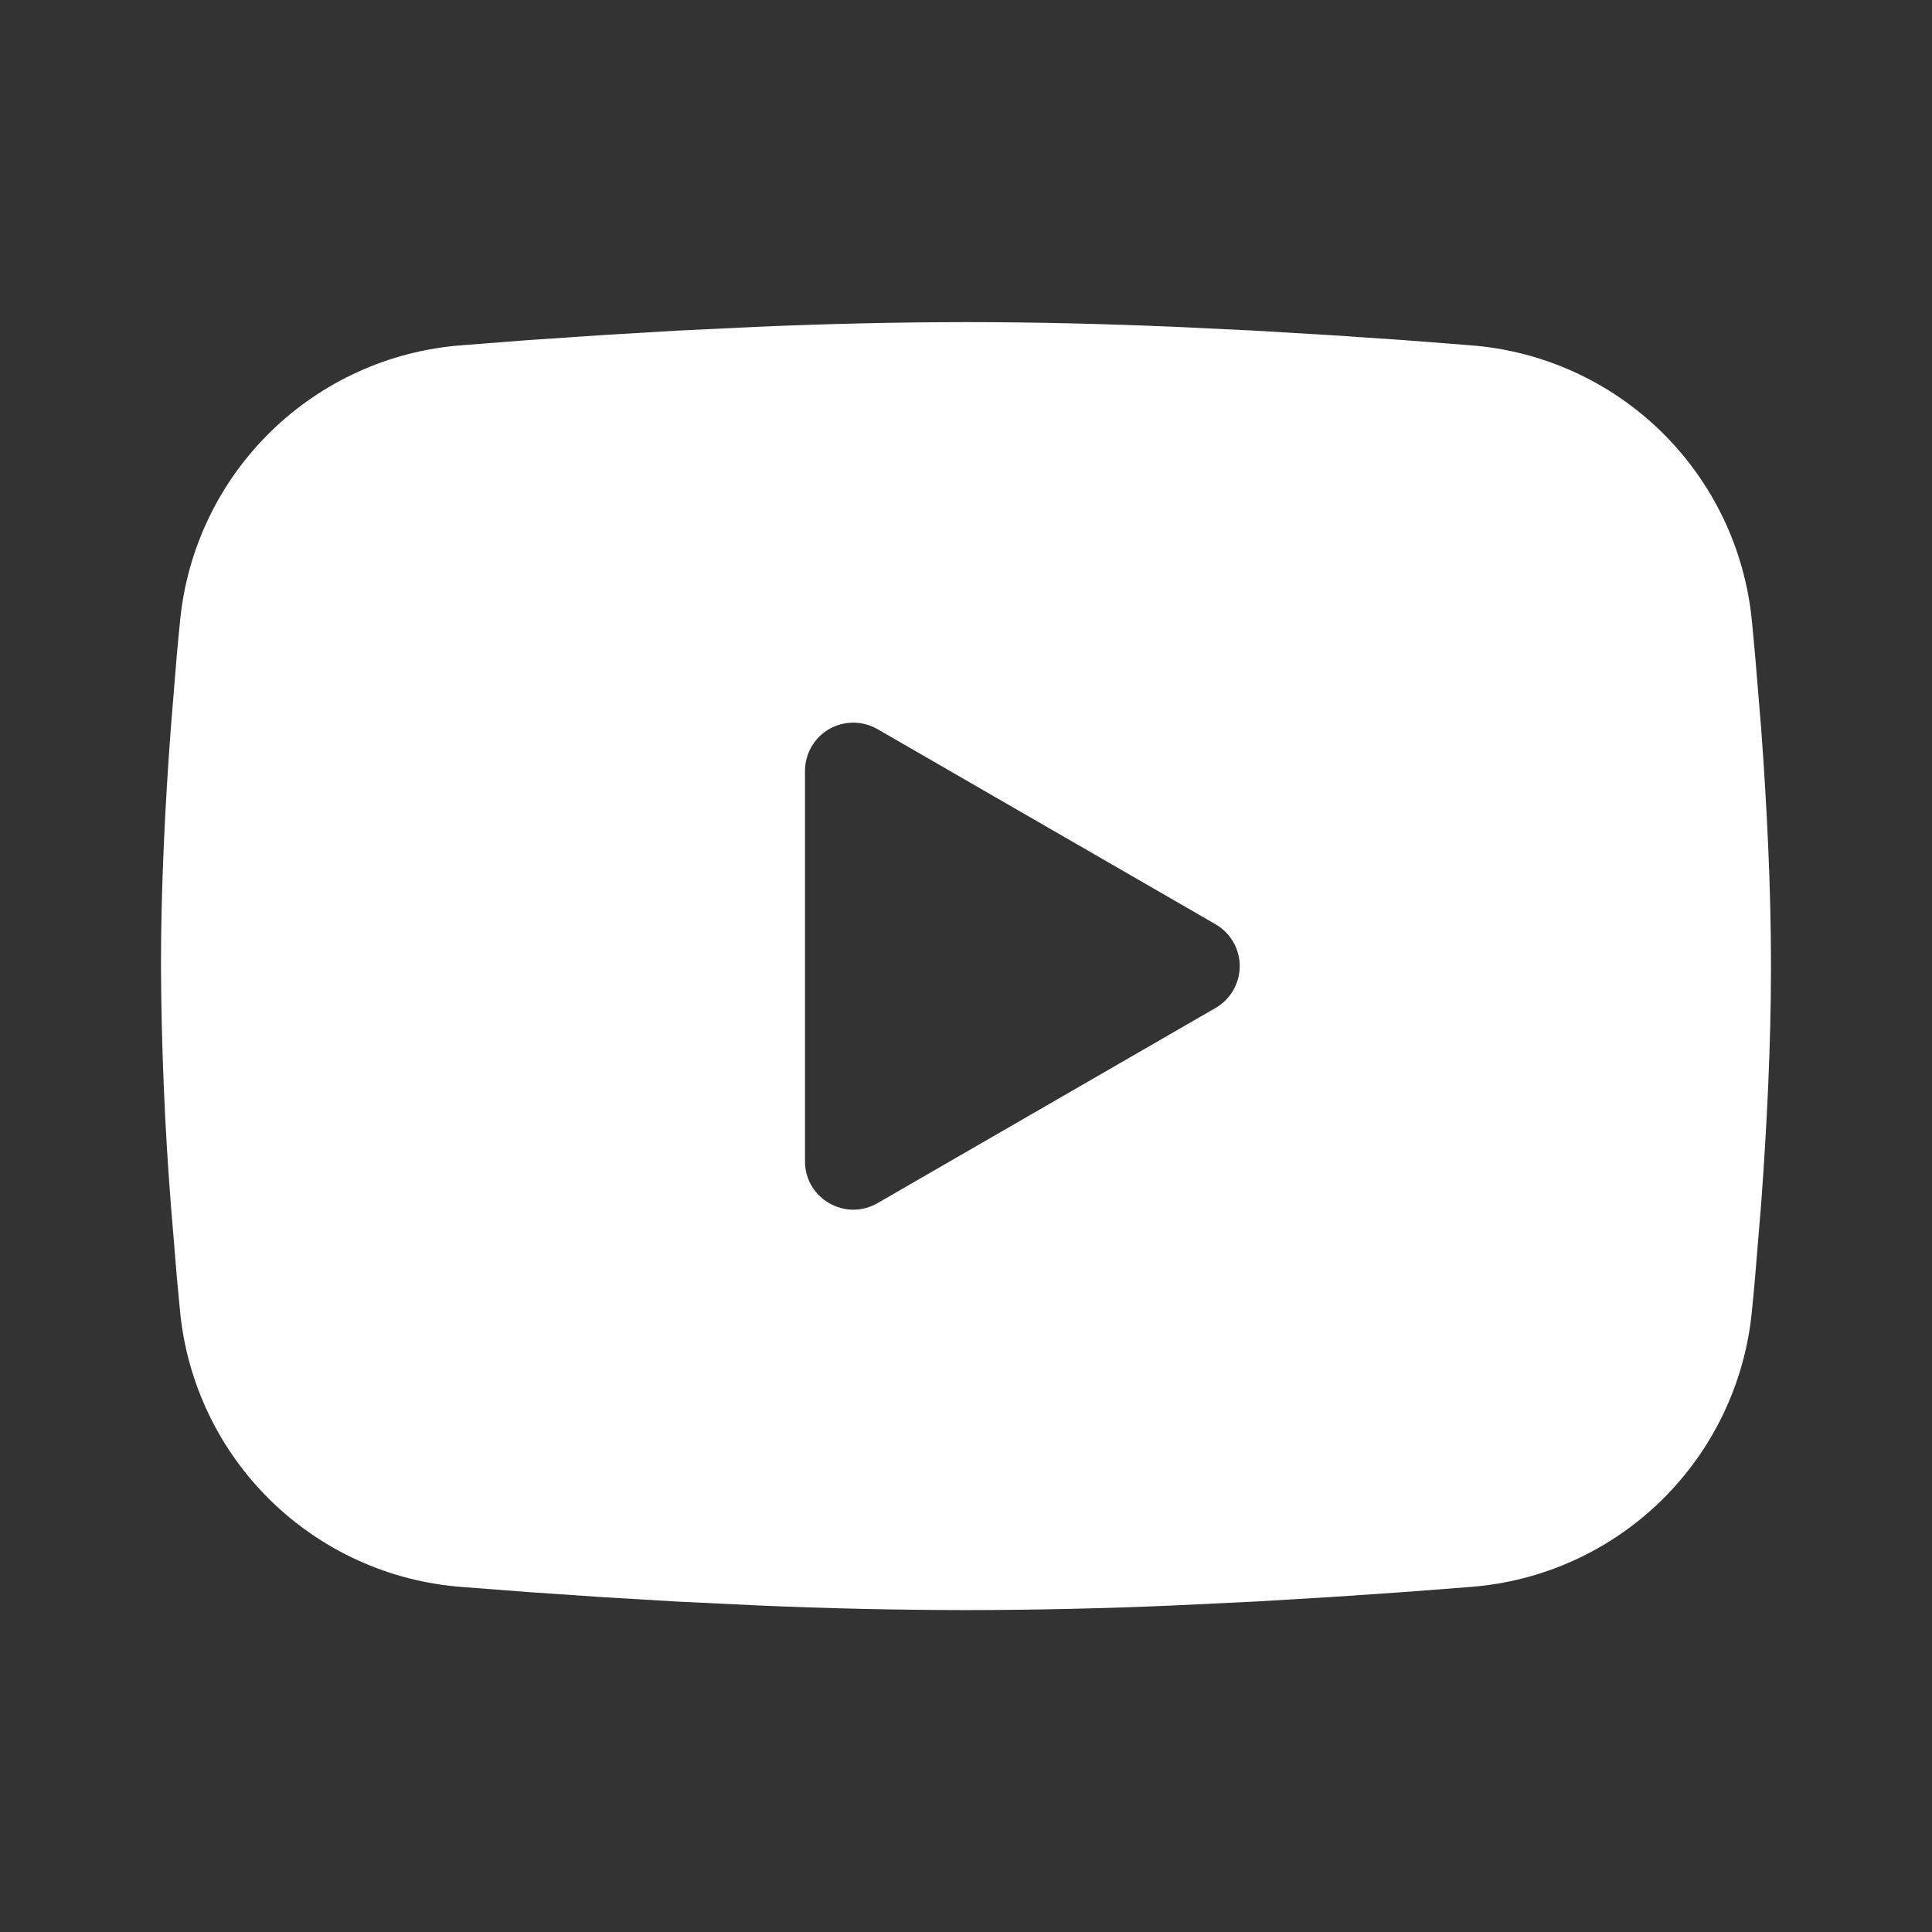 <svg width="44" height="44" viewBox="0 0 44 44" fill="none" xmlns="http://www.w3.org/2000/svg">
<rect x="0" y="0" width="44" height="44" fill="#333333" stroke="none"/>
<g clip-path="url(#clip0_555_4599)">
<path fill-rule="evenodd" clip-rule="evenodd" d="M21.999 7.336C23.567 7.336 25.175 7.376 26.733 7.442L28.574 7.53L30.335 7.635L31.985 7.747L33.492 7.864C35.128 7.989 36.667 8.687 37.839 9.835C39.01 10.983 39.739 12.507 39.898 14.139L39.971 14.919L40.109 16.587C40.237 18.316 40.333 20.2 40.333 22.003C40.333 23.805 40.237 25.689 40.109 27.418L39.971 29.087C39.948 29.354 39.924 29.613 39.898 29.866C39.739 31.499 39.01 33.023 37.838 34.171C36.666 35.319 35.126 36.017 33.491 36.141L31.987 36.257L30.337 36.37L28.574 36.475L26.733 36.563C25.156 36.632 23.578 36.667 21.999 36.669C20.421 36.667 18.843 36.632 17.266 36.563L15.425 36.475L13.663 36.37L12.013 36.257L10.506 36.141C8.871 36.016 7.332 35.318 6.16 34.17C4.989 33.023 4.259 31.498 4.101 29.866L4.027 29.087L3.89 27.418C3.749 25.616 3.675 23.81 3.666 22.003C3.666 20.2 3.761 18.316 3.89 16.587L4.027 14.919C4.051 14.651 4.075 14.392 4.101 14.139C4.259 12.507 4.988 10.983 6.16 9.835C7.331 8.688 8.869 7.99 10.504 7.864L12.009 7.747L13.659 7.635L15.423 7.53L17.264 7.442C18.841 7.374 20.42 7.338 21.999 7.336ZM18.333 17.557V26.448C18.333 27.295 19.249 27.823 19.983 27.402L27.683 22.956C27.85 22.86 27.989 22.721 28.086 22.553C28.183 22.386 28.234 22.196 28.234 22.003C28.234 21.809 28.183 21.619 28.086 21.452C27.989 21.285 27.85 21.146 27.683 21.049L19.983 16.605C19.815 16.509 19.626 16.458 19.433 16.458C19.239 16.458 19.05 16.509 18.882 16.605C18.715 16.702 18.576 16.841 18.48 17.008C18.383 17.176 18.333 17.366 18.333 17.559V17.557Z" fill="white"/>
</g>
<defs>
<clipPath id="clip0_555_4599">
<rect width="44" height="44" fill="white"/>
</clipPath>
</defs>
</svg>
